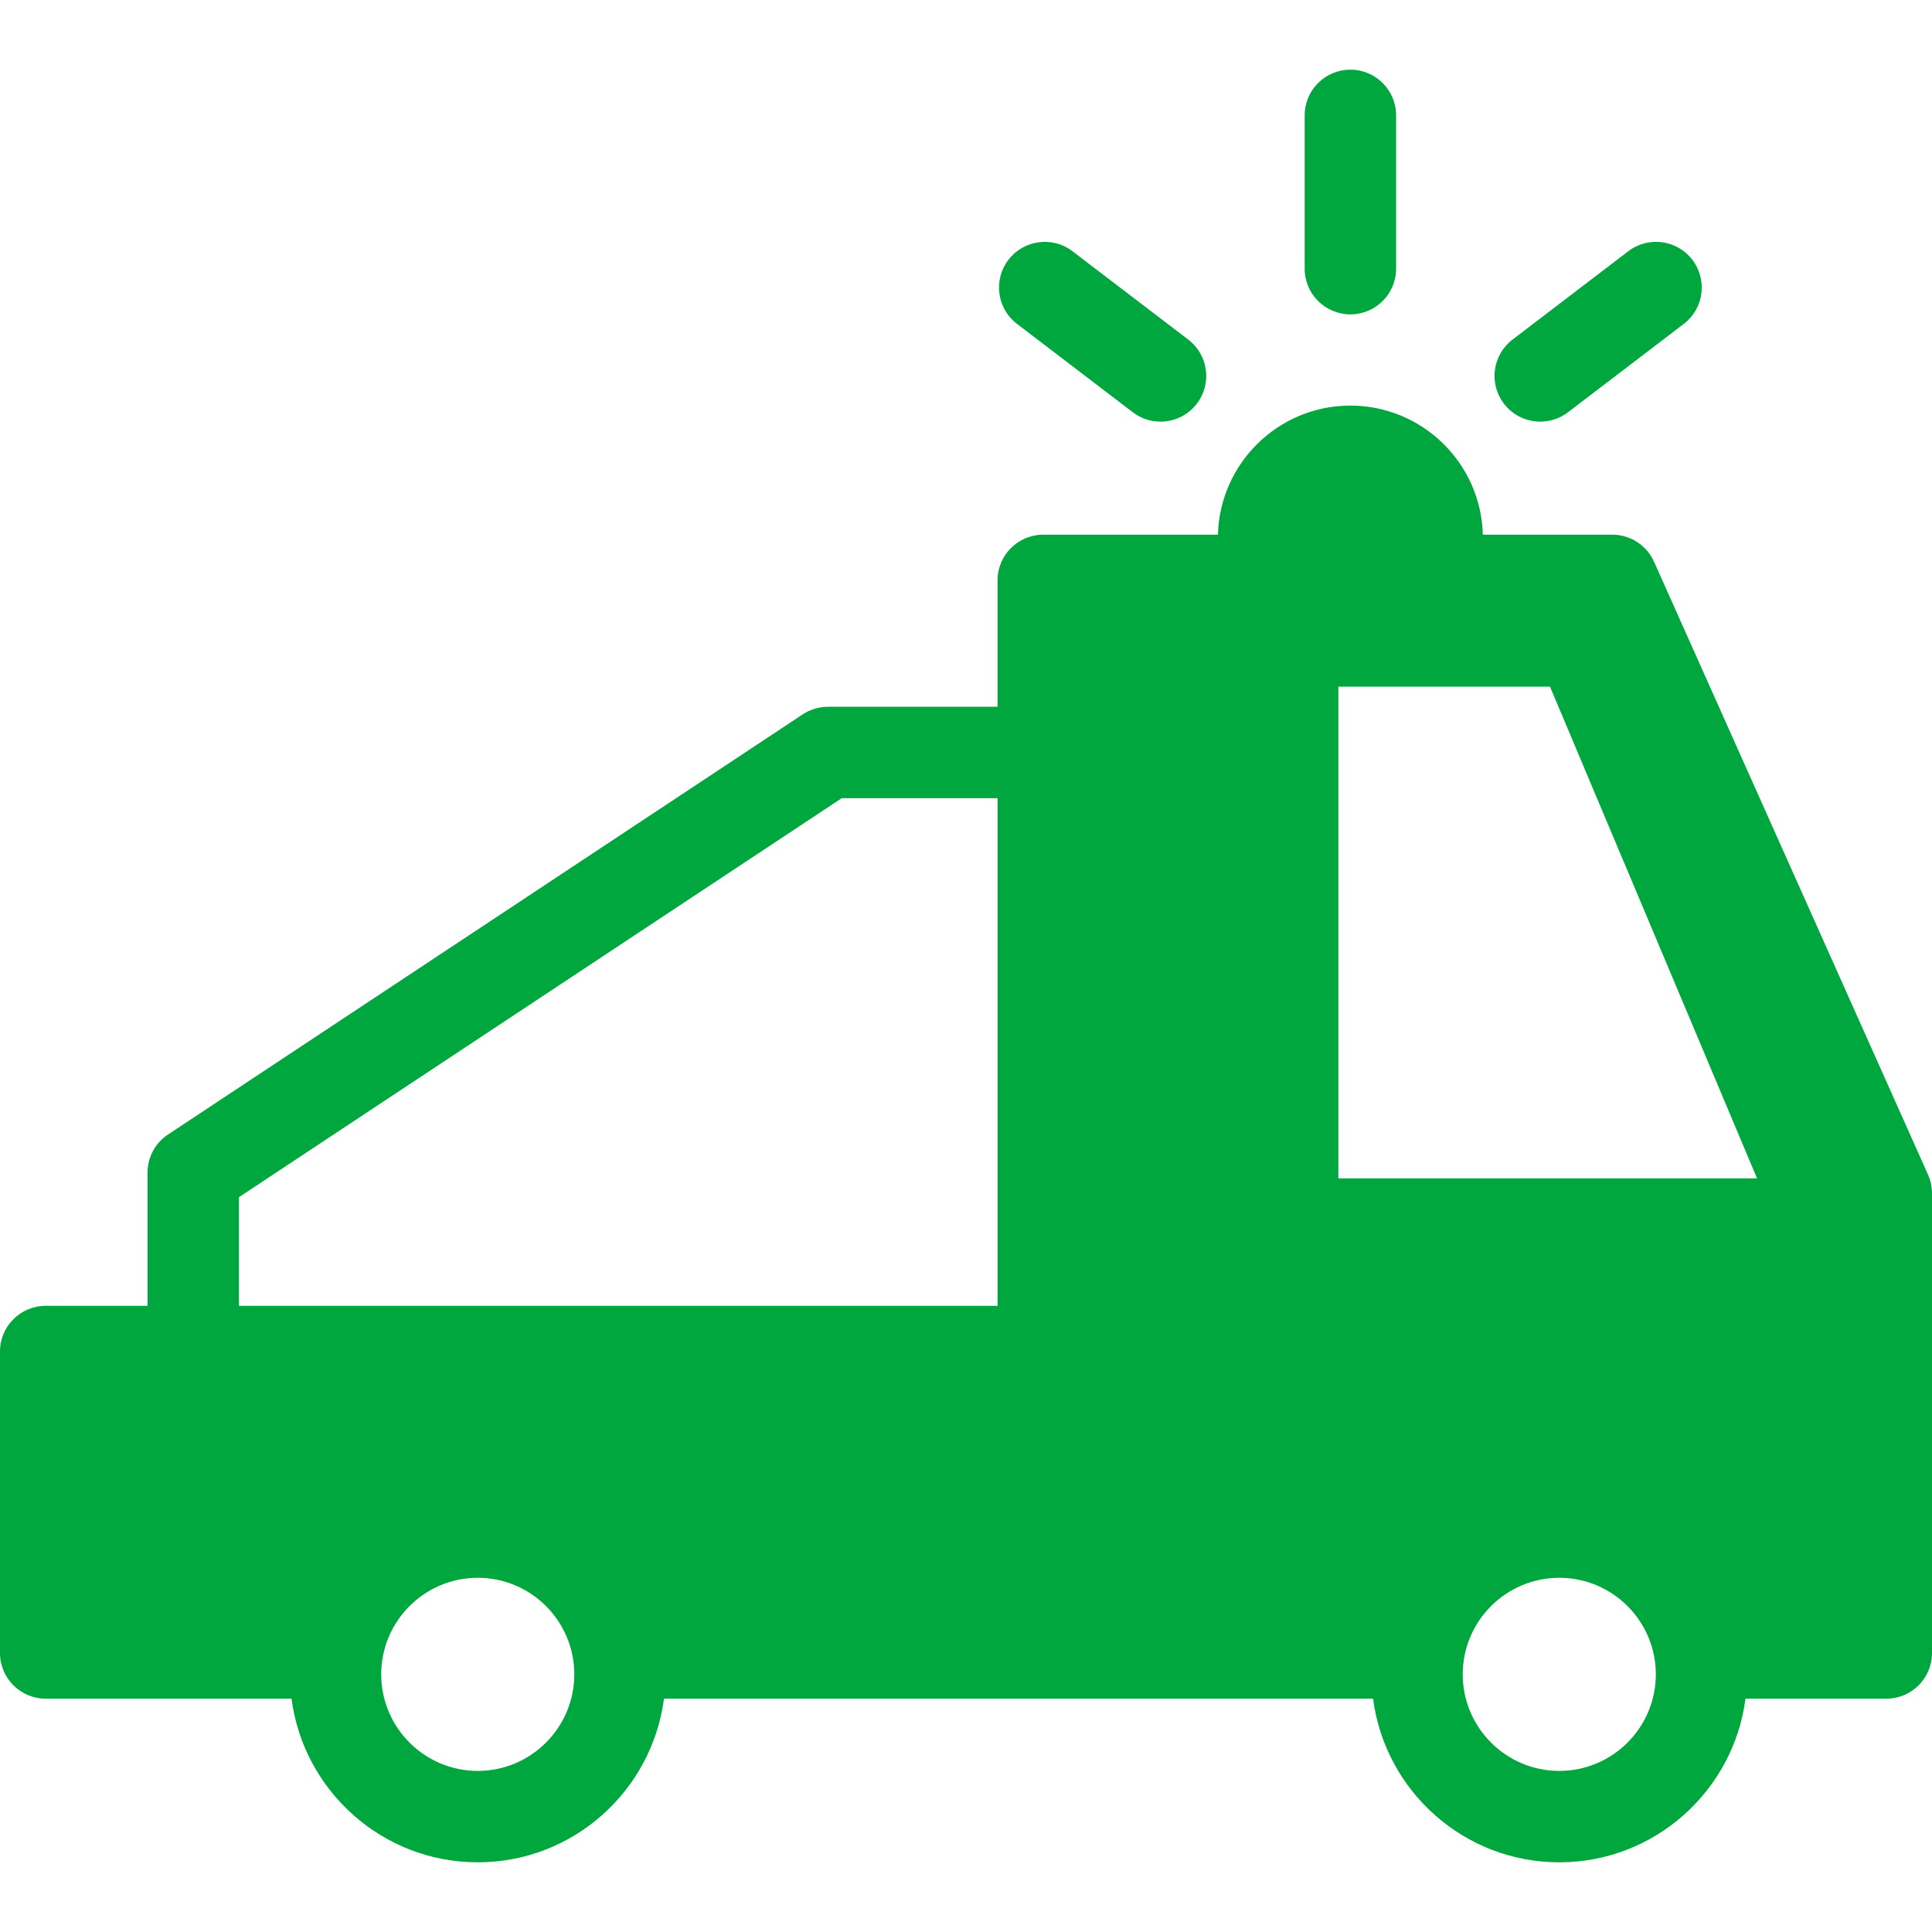 <!DOCTYPE svg PUBLIC "-//W3C//DTD SVG 1.1//EN" "http://www.w3.org/Graphics/SVG/1.1/DTD/svg11.dtd">

<!-- Uploaded to: SVG Repo, www.svgrepo.com, Transformed by: SVG Repo Mixer Tools -->
<svg fill="#00a63e" height="800px" width="800px" version="1.1" id="Capa_1" xmlns="http://www.w3.org/2000/svg" xmlns:xlink="http://www.w3.org/1999/xlink" viewBox="0 0 611.997 611.997" xml:space="preserve">

<g id="SVGRepo_bgCarrier" stroke-width="0"/>

<g id="SVGRepo_tracerCarrier" stroke-linecap="round" stroke-linejoin="round"/>

<g id="SVGRepo_iconCarrier"> <g> <path d="M610.737,372.099l-86.79-194.159c-2.331-5.216-7.509-8.572-13.217-8.572h-41.012c-0.602-22.646-19.168-40.89-41.956-40.89 s-41.356,18.244-41.959,40.89h-55.326c-7.999,0-14.48,6.481-14.48,14.48v40.036H262.27c-2.841,0-5.621,0.837-7.993,2.406 L53.218,359.38c-4.051,2.682-6.487,7.214-6.487,12.073v42.19H14.48c-7.998,0-14.48,6.481-14.48,14.48v95.487 c0,7.998,6.481,14.479,14.48,14.479h77.874c3.799,29.197,28.771,51.837,58.984,51.837c30.216,0,55.187-22.64,58.987-51.837h224.621 c3.799,29.197,28.771,51.837,58.987,51.837c30.213,0,55.184-22.64,58.984-51.837h44.603c7.998,0,14.479-6.481,14.479-14.479v-145.6 C612,375.971,611.571,373.958,610.737,372.099z M151.337,560.967c-16.863,0-30.584-13.721-30.584-30.587 c0-16.866,13.718-30.584,30.584-30.584s30.587,13.718,30.587,30.584C181.924,547.246,168.2,560.967,151.337,560.967z M315.998,413.644H75.69v-34.412l190.941-126.389h49.369v160.801H315.998z M556.578,373.266H423.957V217.519h67.04L556.578,373.266 z M493.934,560.967c-16.863,0-30.587-13.721-30.587-30.587c0-16.866,13.721-30.584,30.587-30.584s30.584,13.718,30.584,30.584 C524.518,547.246,510.797,560.967,493.934,560.967z M442.242,36.551V85.1c0,7.998-6.481,14.48-14.48,14.48 s-14.48-6.481-14.48-14.48v-48.55c0-7.998,6.481-14.48,14.48-14.48S442.242,28.552,442.242,36.551z M379.132,127.867 c-2.847,3.733-7.162,5.696-11.523,5.696c-3.064,0-6.151-0.967-8.772-2.968L322.155,102.6c-6.357-4.851-7.579-13.938-2.725-20.294 c4.851-6.354,13.941-7.581,20.295-2.725l36.682,27.995C382.763,112.423,383.985,121.511,379.132,127.867z M533.368,102.6 l-36.682,27.995c-2.621,2.001-5.711,2.968-8.772,2.968c-4.361,0-8.67-1.961-11.523-5.696c-4.854-6.357-3.631-15.444,2.725-20.294 l36.682-27.995c6.354-4.856,15.441-3.634,20.294,2.725C540.946,88.662,539.724,97.75,533.368,102.6z"/> </g> </g>

</svg>